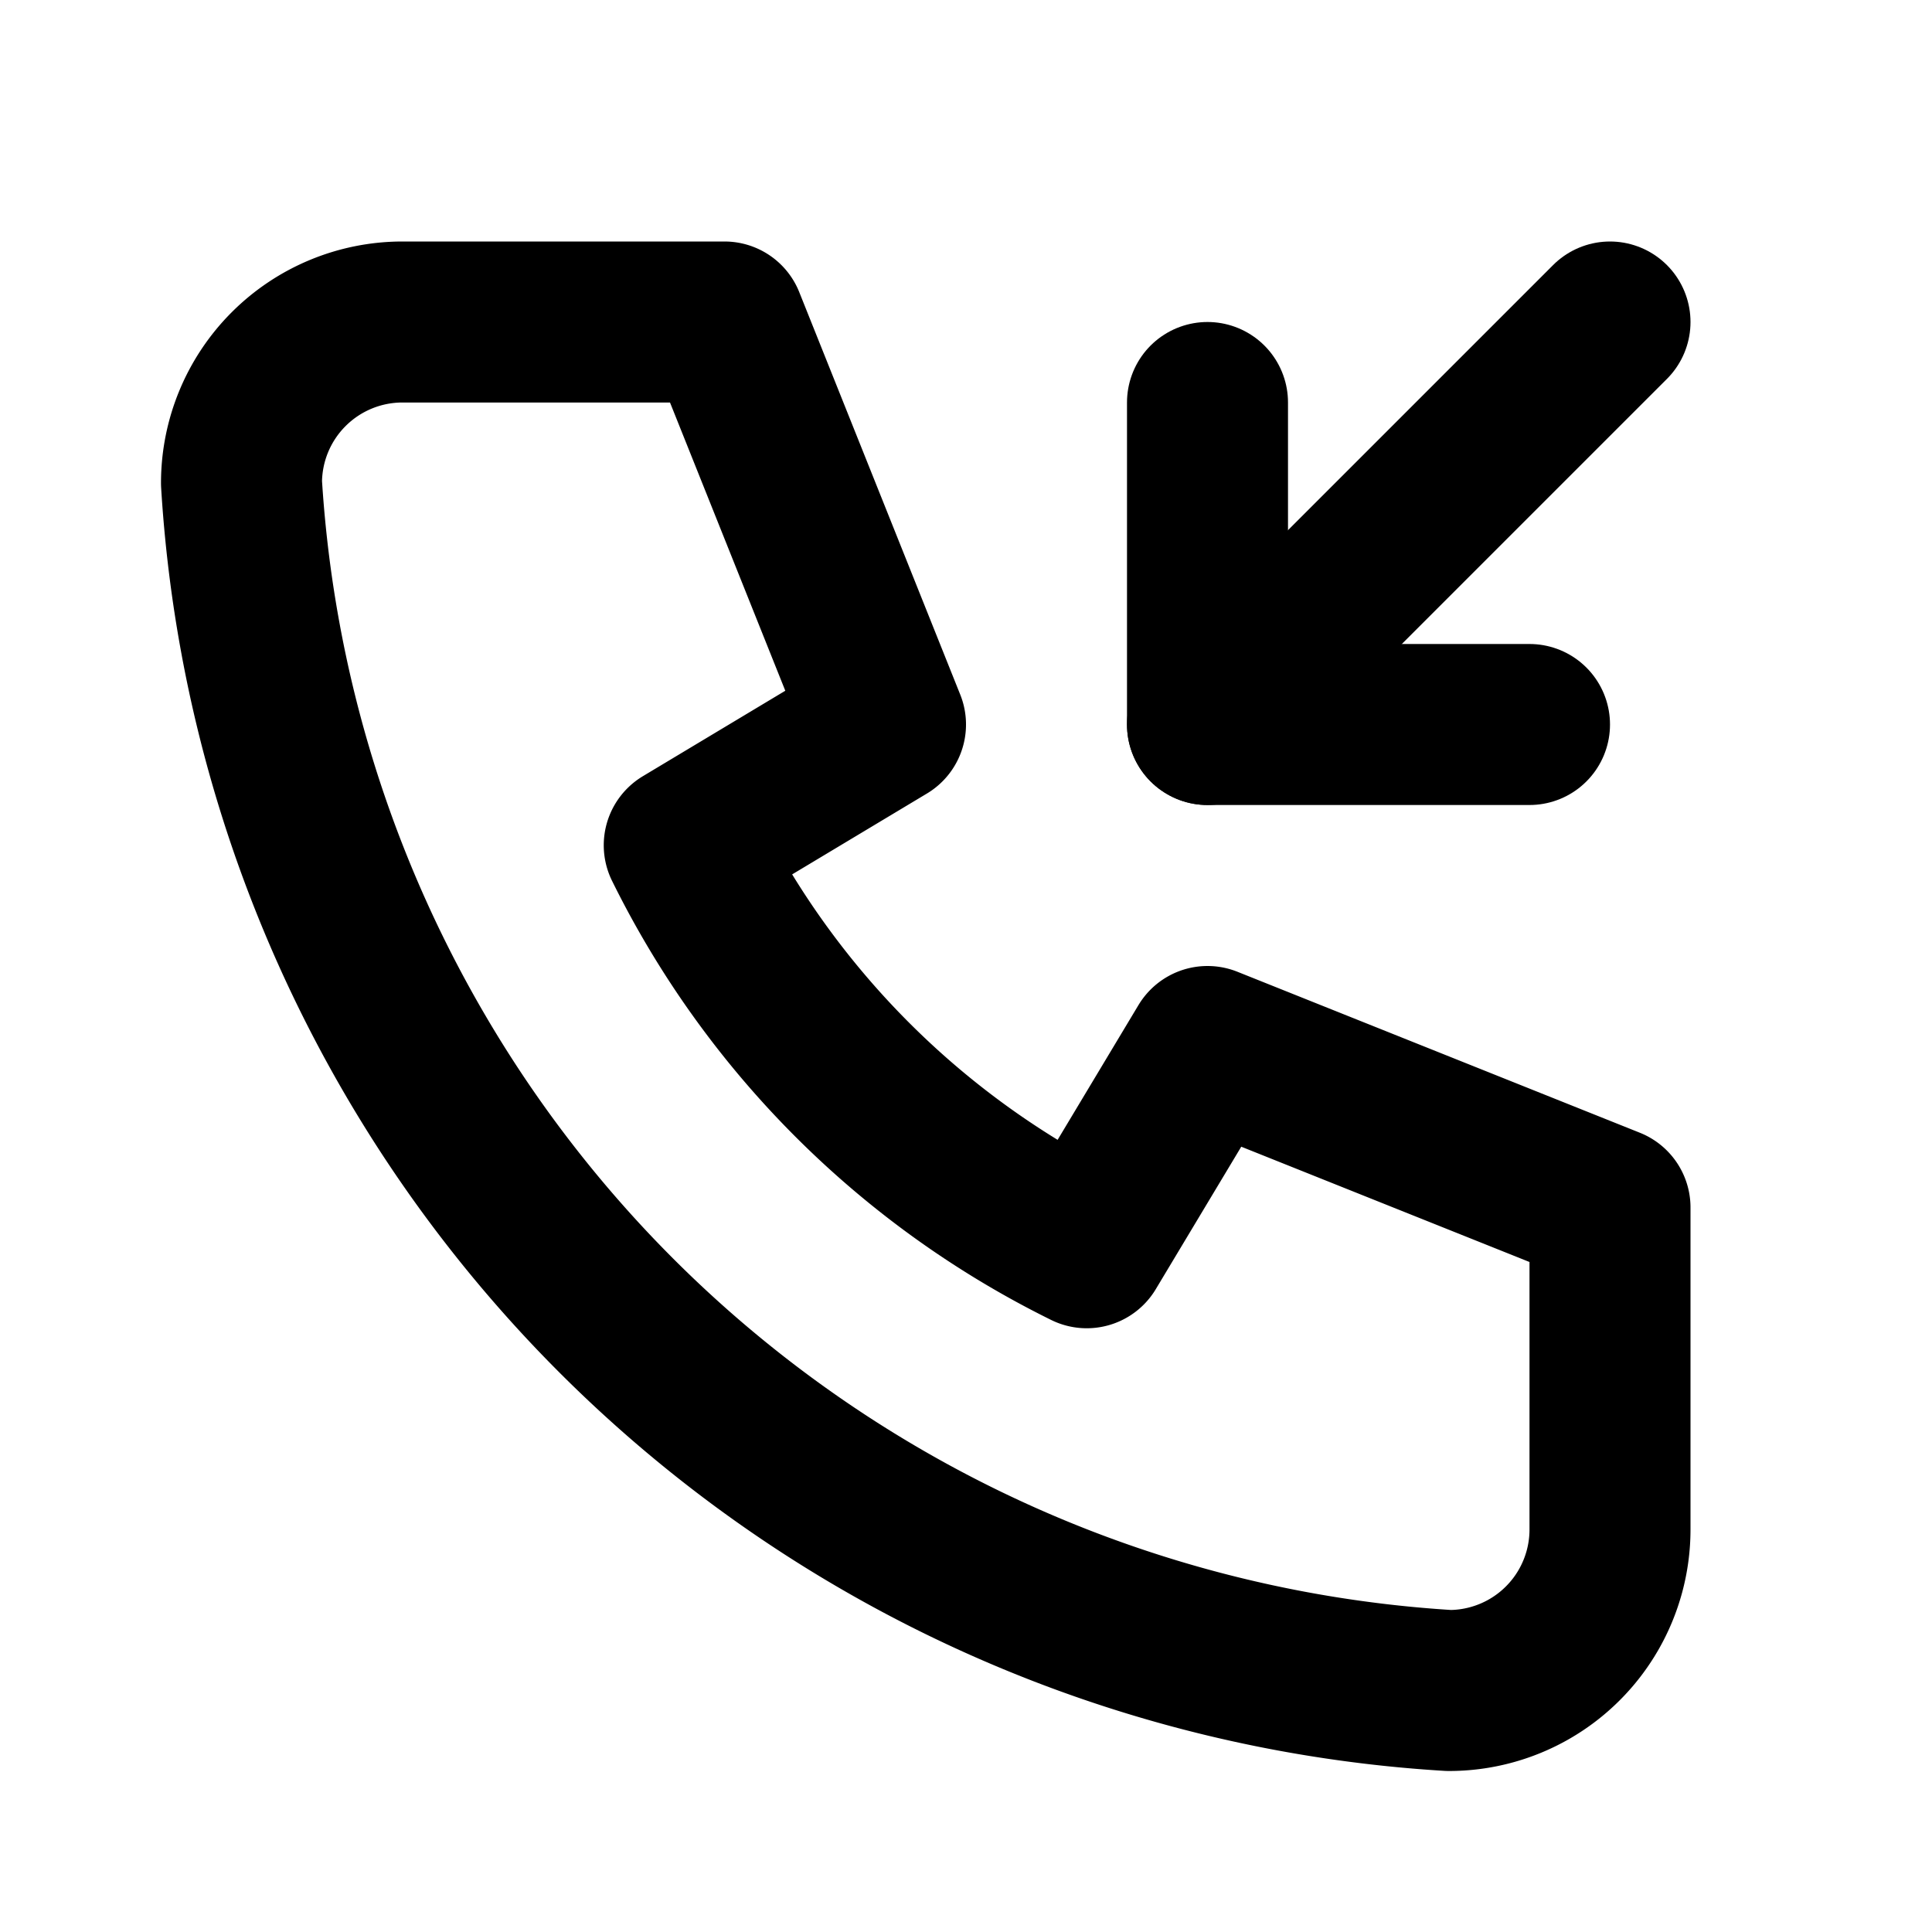 <svg
  xmlns="http://www.w3.org/2000/svg"
  width="24"
  height="24"
  viewBox="0 0 24 24"
  fill="none"
  stroke="currentColor"
  stroke-width="2"
  stroke-linecap="round"
  stroke-linejoin="round"
  >
  <path stroke="none" d="M0 0h24v24H0z" fill="none"/>
  <path d="M5 4h4l2 5l-2.5 1.5a11 11 0 0 0 5 5l1.5 -2.5l5 2v4a2 2 0 0 1 -2 2a16 16 0 0 1 -15 -15a2 2 0 0 1 2 -2" />
  <path d="M15 9l5 -5" />
  <path d="M15 5l0 4l4 0" />
</svg>
